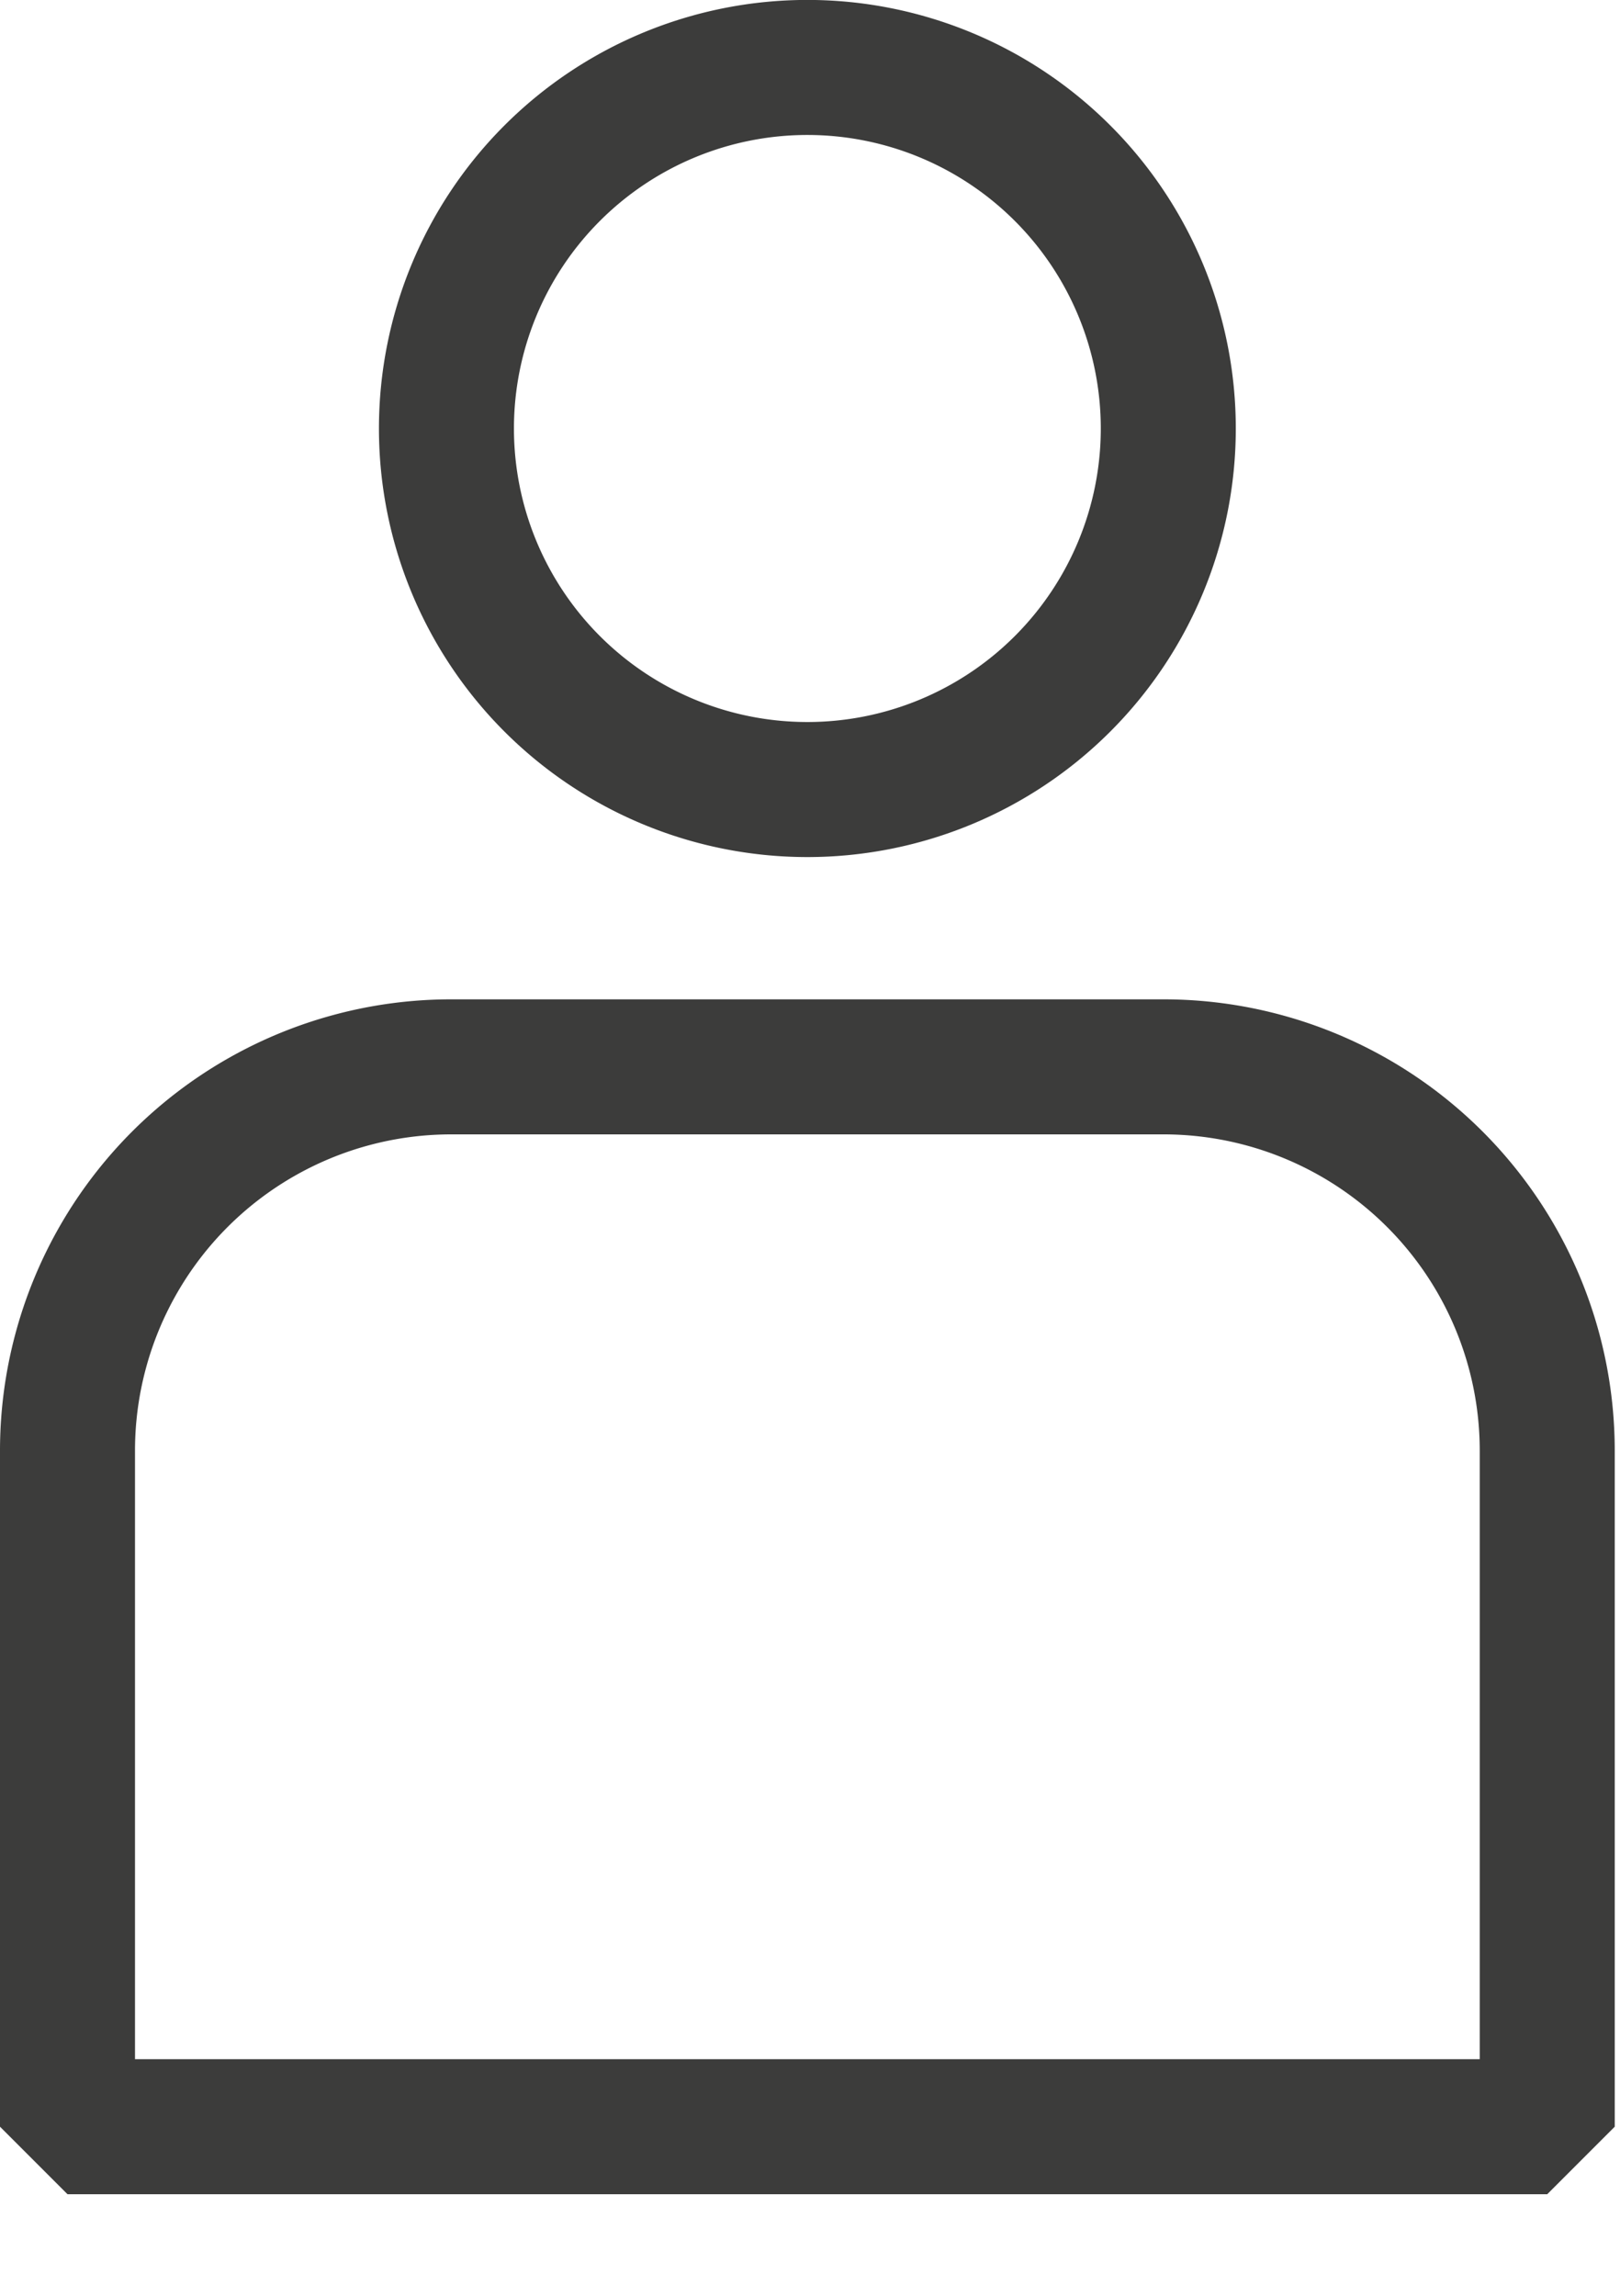 <svg height="17" width="12" xmlns="http://www.w3.org/2000/svg"><path d="M8.654 3.173a2.673 2.673 0 1 0-5.347 0 2.673 2.673 0 0 0 5.347 0zm2.807 12.574v-5.004A2.842 2.842 0 0 0 8.62 7.9H3.342A2.842 2.842 0 0 0 .5 10.743v5.005h10.961z" fill="none" stroke="#3c3c3b" stroke-linejoin="bevel"/></svg>